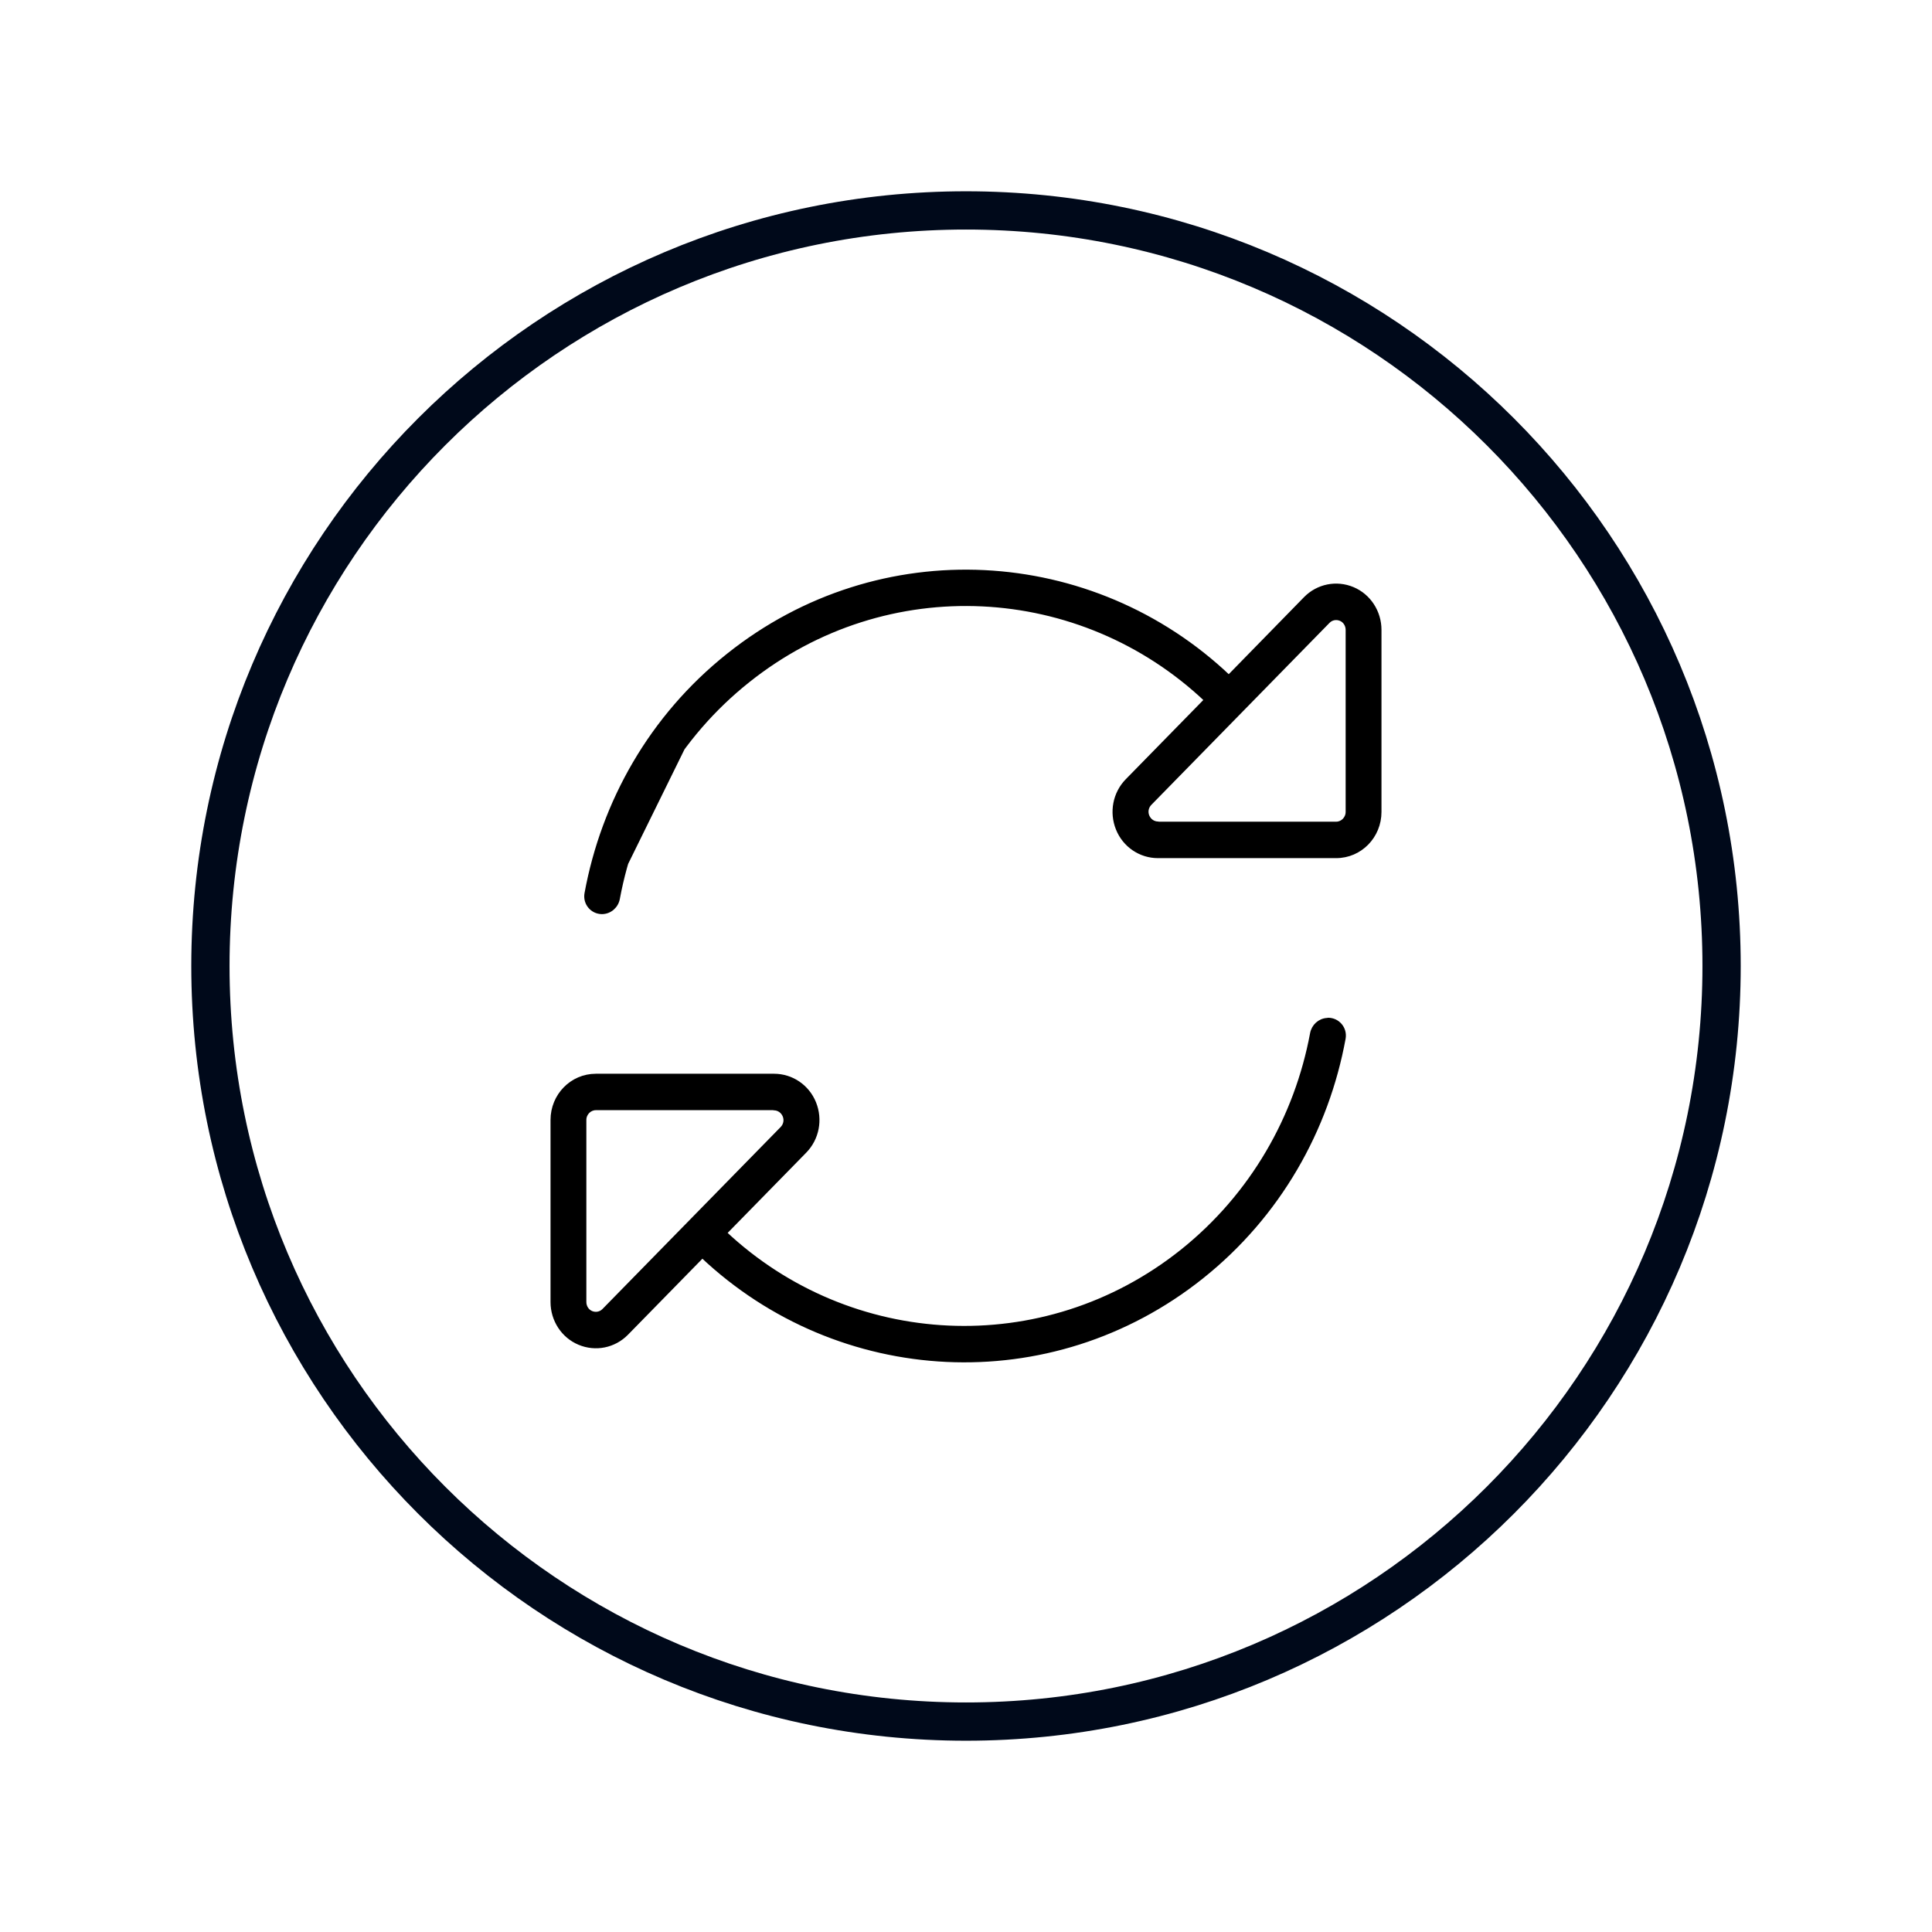 <svg width="101" height="101" viewBox="0 0 101 101" fill="none" xmlns="http://www.w3.org/2000/svg">
<path d="M50.5 90C72.315 90 90 72.315 90 50.5C90 28.685 72.315 11 50.5 11C28.685 11 11 28.685 11 50.5C11 72.315 28.685 90 50.5 90Z" stroke="#00091A" stroke-width="2"/>
<path d="M31.478 47.678C31.476 47.679 31.474 47.679 31.473 47.679H31.463C31.462 47.679 31.46 47.679 31.458 47.678C30.958 47.67 30.573 47.219 30.666 46.707L30.666 46.707C31.539 41.943 34.043 37.471 38.078 34.26L31.478 47.678ZM31.478 47.678C31.885 47.672 32.227 47.368 32.297 46.966C33.108 42.608 35.406 38.523 39.093 35.585L39.093 35.585C46.356 29.788 56.516 30.395 63.064 36.591L58.932 40.812C58.282 41.475 58.095 42.464 58.443 43.327C58.791 44.192 59.619 44.751 60.533 44.751H69.85C71.104 44.751 72.11 43.72 72.11 42.444V32.928C72.11 31.998 71.565 31.151 70.717 30.795C69.869 30.439 68.898 30.632 68.249 31.295L68.248 31.296L64.239 35.399C57.102 28.615 46.003 27.935 38.078 34.26L31.478 47.678ZM69.429 53.315C69.412 53.315 69.396 53.319 69.382 53.325C68.989 53.347 68.664 53.645 68.595 54.037C67.784 58.386 65.486 62.47 61.8 65.418C54.563 71.188 44.43 70.607 37.882 64.457L42.068 60.182C42.718 59.519 42.905 58.529 42.557 57.666C42.209 56.801 41.381 56.243 40.467 56.243H31.15C29.896 56.243 28.89 57.274 28.89 58.549V68.066C28.89 68.996 29.435 69.842 30.283 70.198C31.131 70.555 32.102 70.362 32.752 69.698L36.716 65.649C43.853 72.388 54.917 73.05 62.824 66.743L62.755 66.656L62.824 66.743C66.859 63.522 69.362 59.051 70.236 54.287L70.236 54.286C70.329 53.77 69.936 53.315 69.429 53.315ZM69.85 43.066H60.586C60.573 43.06 60.558 43.057 60.542 43.057C60.301 43.057 60.08 42.911 59.981 42.676C59.882 42.443 59.935 42.179 60.11 42L69.427 32.483C69.6 32.306 69.857 32.259 70.086 32.353C70.31 32.444 70.457 32.676 70.457 32.928V42.444C70.457 42.788 70.181 43.066 69.85 43.066ZM40.414 57.927C40.427 57.933 40.442 57.936 40.458 57.936C40.699 57.936 40.92 58.082 41.019 58.318C41.118 58.55 41.065 58.815 40.89 58.994L31.573 68.51C31.4 68.687 31.143 68.735 30.914 68.641C30.69 68.549 30.543 68.318 30.543 68.066V58.549C30.543 58.205 30.819 57.927 31.15 57.927H40.414Z" fill="black" stroke="black" stroke-width="0.22" stroke-linejoin="round"/>
</svg>
